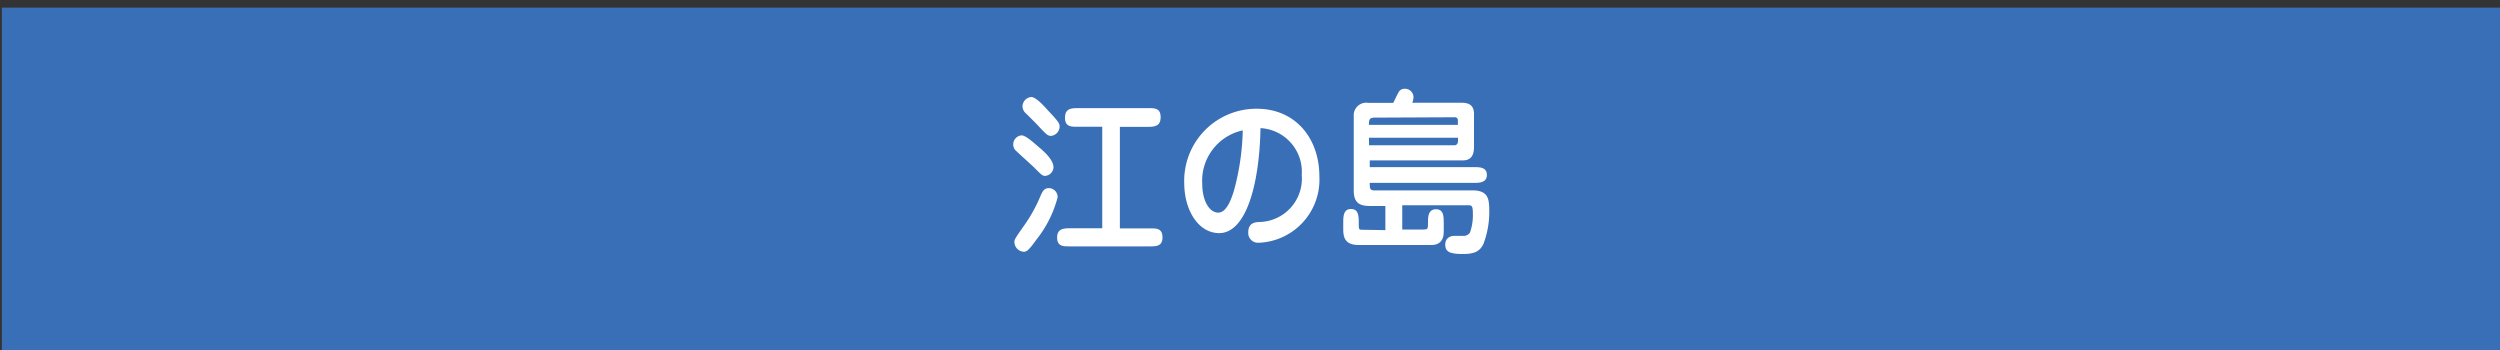 <svg id="レイヤー_1" data-name="レイヤー 1" xmlns="http://www.w3.org/2000/svg" viewBox="0 0 200 28"><rect x="0" y="0" width="200" height="28" fill="#333333" stroke="none"/><defs><style>.cls-1{fill:#386fb6;}.cls-2{fill:#fff;}</style></defs><title>アートボード 1</title><rect class="cls-1" x="0.15" y="0.61" width="200" height="28"/><path class="cls-2" d="M83.61,14.07c-.21,0-.28-.07-.87-.66-.22-.22-1.23-1.12-1.43-1.32a.67.67,0,0,1-.25-.53.72.72,0,0,1,.67-.73c.34,0,1,.62,1.45,1s1.1,1,1.1,1.56A.72.72,0,0,1,83.61,14.07Zm-1.75,4.07a12,12,0,0,0,1.41-2.54c.13-.27.26-.55.63-.55a.71.71,0,0,1,.71.74,9.15,9.15,0,0,1-1.72,3.41c-.6.84-.76.94-1,.94a.79.79,0,0,1-.73-.68C81.12,19.19,81.2,19.08,81.86,18.14Zm2.24-7.27c-.29,0-.37-.09-1.13-.9-.13-.14-.76-.77-.89-.89a.78.78,0,0,1-.28-.56.77.77,0,0,1,.69-.76c.35,0,.9.57,1.28,1,.94,1,1,1.1,1,1.4A.77.77,0,0,1,84.1,10.87Zm7.9,7.4c.53,0,1,0,1,.72s-.52.72-1,.72l-6.43,0c-.52,0-1,0-1-.71s.52-.73,1-.74h2.61l0-8.12H86.2c-.52,0-1,0-1-.72s.47-.77,1-.77l5.65,0c.53,0,1,0,1,.72s-.46.77-1,.78H89.59l0,8.12Z"/><path class="cls-2" d="M97.54,18.65c-1.65,0-2.78-1.79-2.8-3.95a5.77,5.77,0,0,1,5.81-6c3.08,0,5,2.36,5,5.41a5.05,5.05,0,0,1-4.86,5.31.78.78,0,0,1-.83-.82c0-.79.56-.82.86-.84A3.47,3.47,0,0,0,104.14,14a3.5,3.5,0,0,0-3.3-3.75C100.75,14.91,99.64,18.64,97.54,18.65Zm-1.36-3.93c0,1.3.55,2.29,1.28,2.29s1.11-1.31,1.25-1.74a19.63,19.63,0,0,0,.71-4.84A4.12,4.12,0,0,0,96.18,14.72Z"/><path class="cls-2" d="M110.83,18.41V16.48h-1c-.77,0-1.53,0-1.53-1.23l0-5.95a1,1,0,0,1,1.16-1.07h2c.06-.11.33-.69.41-.82a.54.54,0,0,1,.48-.31.69.69,0,0,1,.73.64,1.29,1.29,0,0,1-.1.48l3.94,0c.49,0,1,.12,1,.89l0,2.52c0,.42,0,1.19-.86,1.2l-7.48,0v.54l8.32,0c.46,0,1.05,0,1.05.62s-.6.64-1,.64l-8.37,0c0,.42,0,.6.36.6l7.85,0c1.22,0,1.34.63,1.35,1.51a7.29,7.29,0,0,1-.47,2.79c-.26.48-.56.79-1.62.79s-1.43-.17-1.43-.75.48-.7.69-.7l.75,0a.6.6,0,0,0,.54-.27,4.15,4.15,0,0,0,.23-1.48c0-.65-.08-.7-.37-.7l-5.28,0v1.94h1.72c.34,0,.34-.07.34-.62,0-.34,0-1,.64-1s.61.63.62,1.09v.63c0,.31,0,1.14-1,1.14l-5.79,0c-1.07,0-1.24-.55-1.25-1.21v-.55c0-.5,0-1.12.62-1.12s.62.61.62,1.12,0,.54.29.54Zm-.89-9c-.43,0-.43.26-.42.58l7.11,0V9.6a.23.23,0,0,0-.25-.22Zm6.7,1.61-7.12,0v.6l6.84,0c.19,0,.28-.16.28-.34Z"/></svg>